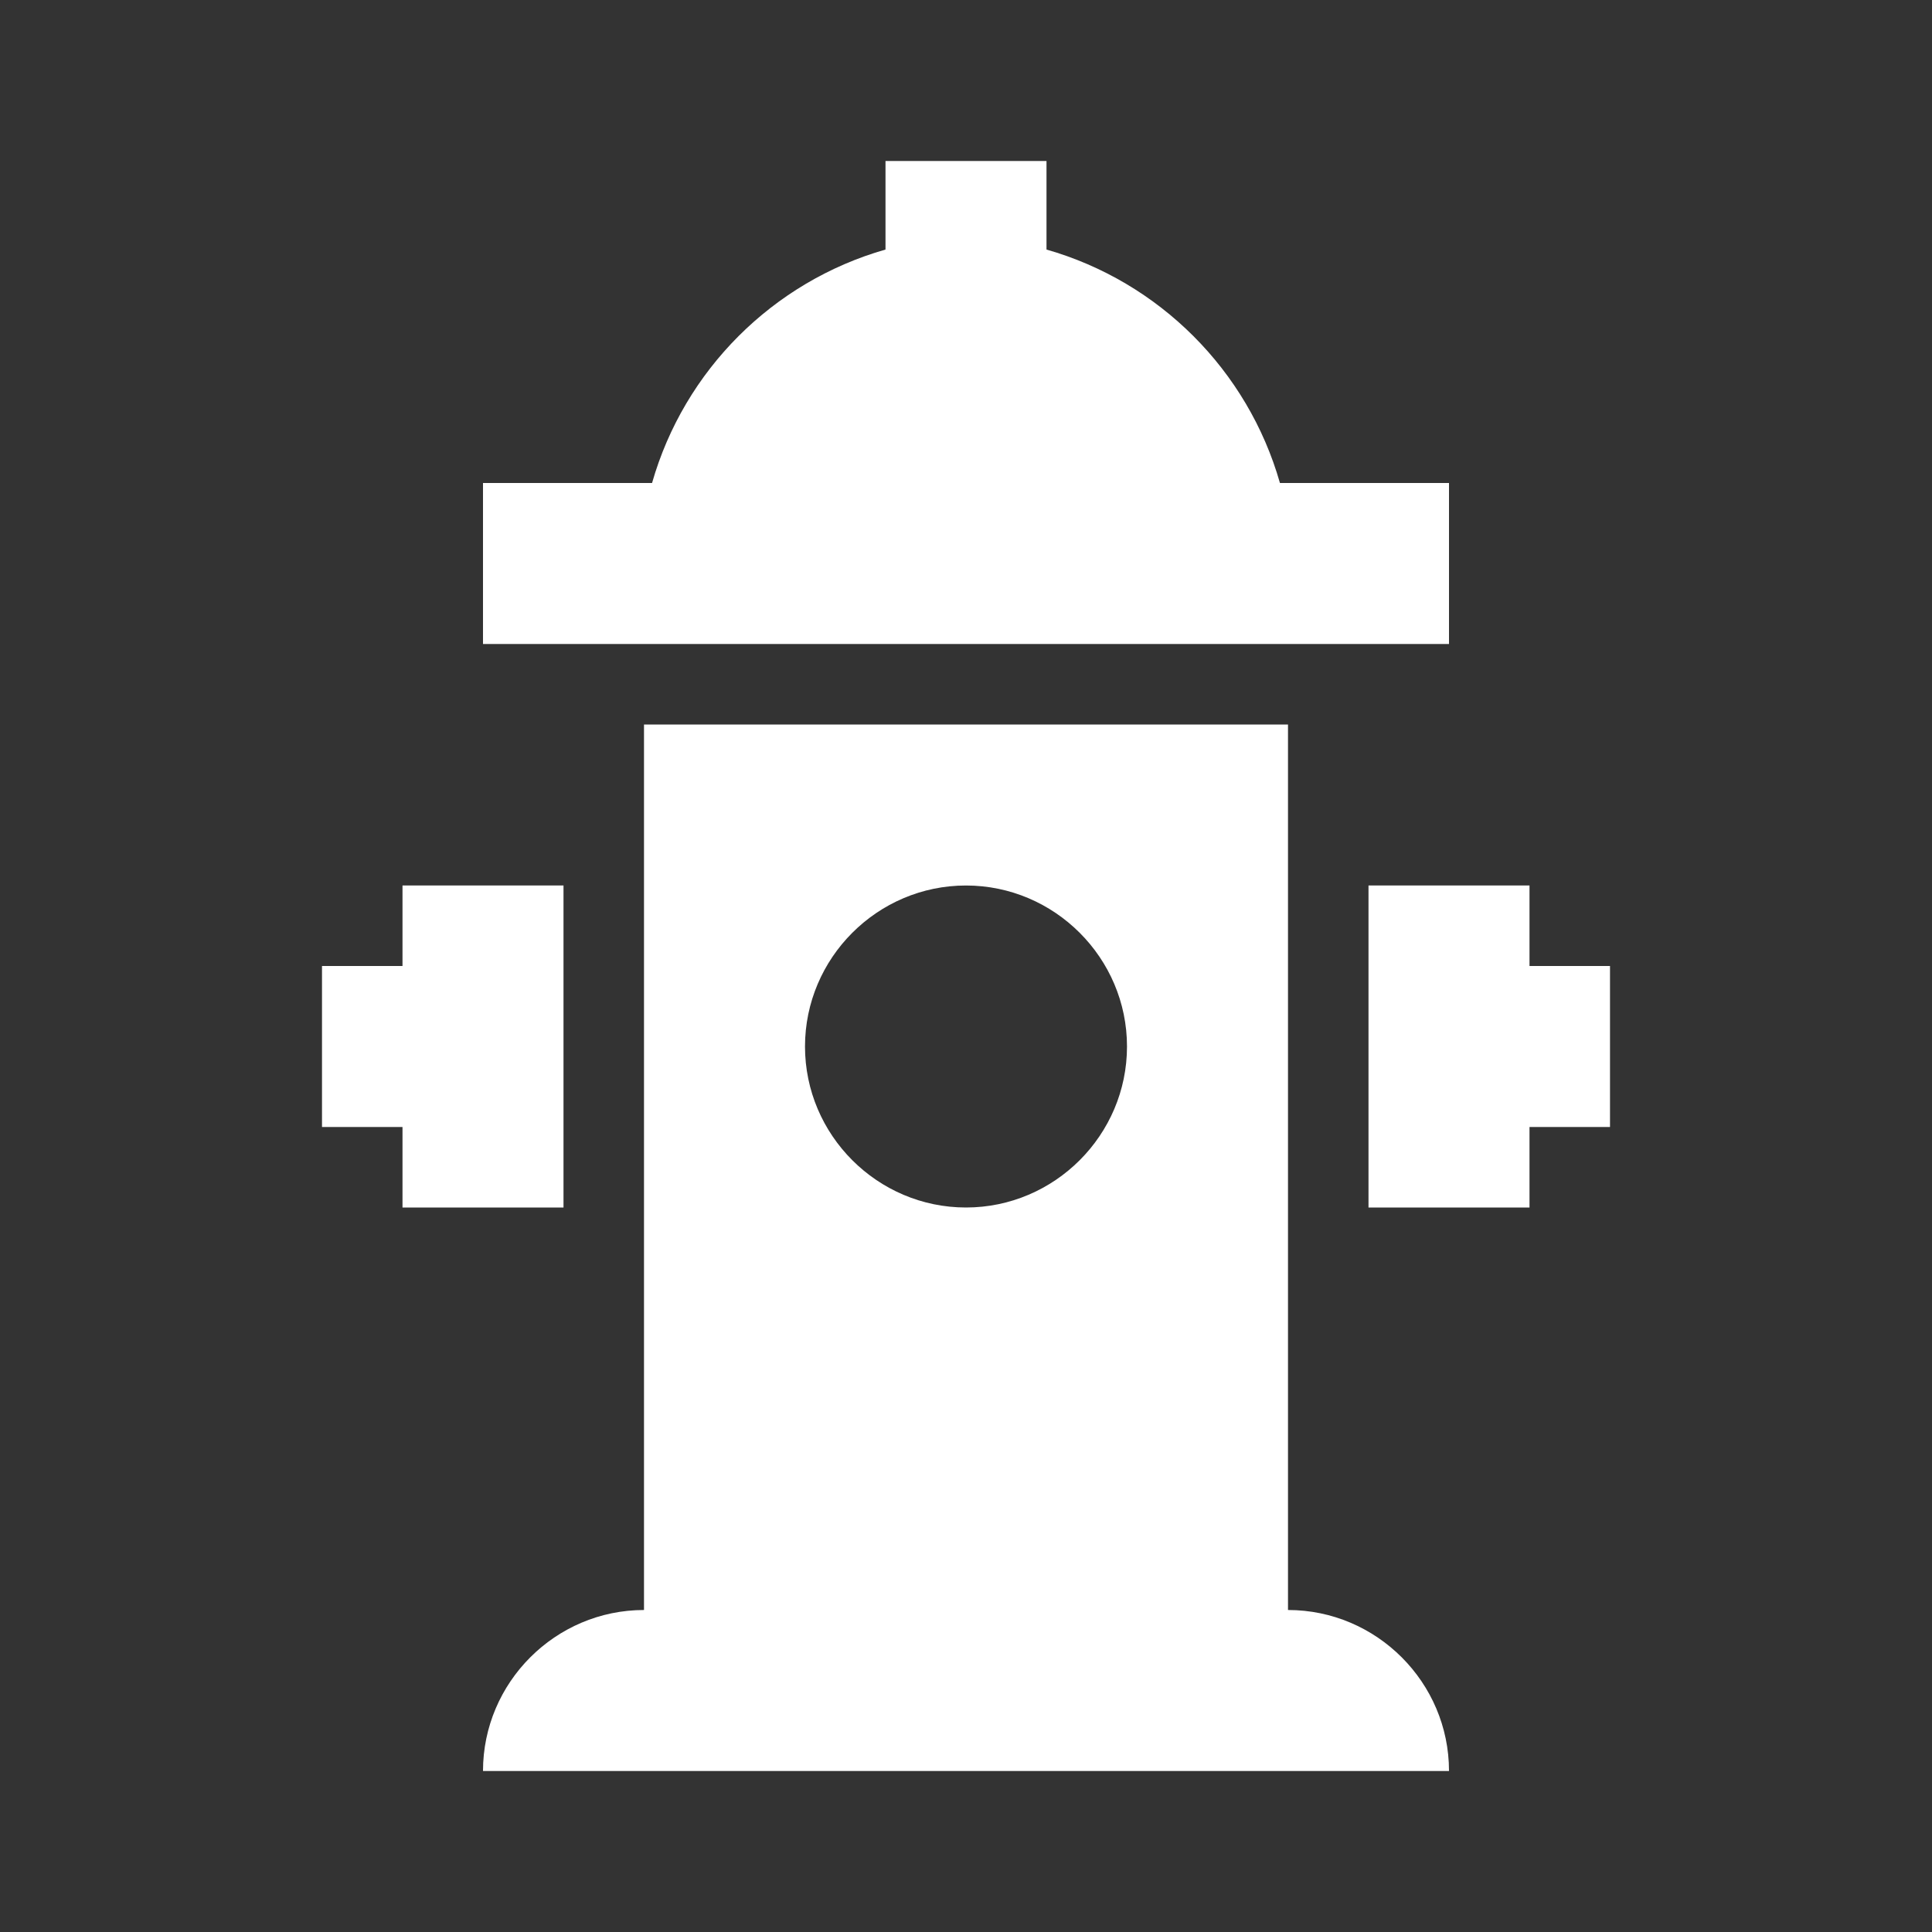 <?xml version="1.0" encoding="utf-8"?>
<!-- Generator: Adobe Illustrator 26.5.0, SVG Export Plug-In . SVG Version: 6.00 Build 0)  -->
<svg version="1.1" id="Ebene_1" xmlns="http://www.w3.org/2000/svg" xmlns:xlink="http://www.w3.org/1999/xlink" x="0px" y="0px"
	 viewBox="0 0 24 24" style="enable-background:new 0 0 24 24;" xml:space="preserve">
<rect x="0" y="0" width="24" height="24" fill="#333333" stroke="none"/>
<style type="text/css">
	.st0{fill:#FFFFFF;}
</style>
<path class="st0" d="M5,15v-1H4v-2h1v-1h2v4H5 M19,12v-1h-2v4h2v-1h1v-2H19 M18,6h-2.1c-0.4-1.4-1.5-2.5-2.9-2.9V2h-2v1.1
	C9.6,3.5,8.5,4.6,8.1,6H6v2h12V6 M18,22H6c0-1.1,0.9-2,2-2V9h8v11C17.1,20,18,20.9,18,22 M10,13c0,1.1,0.9,2,2,2s2-0.9,2-2
	s-0.9-2-2-2S10,11.9,10,13z"/>
</svg>
